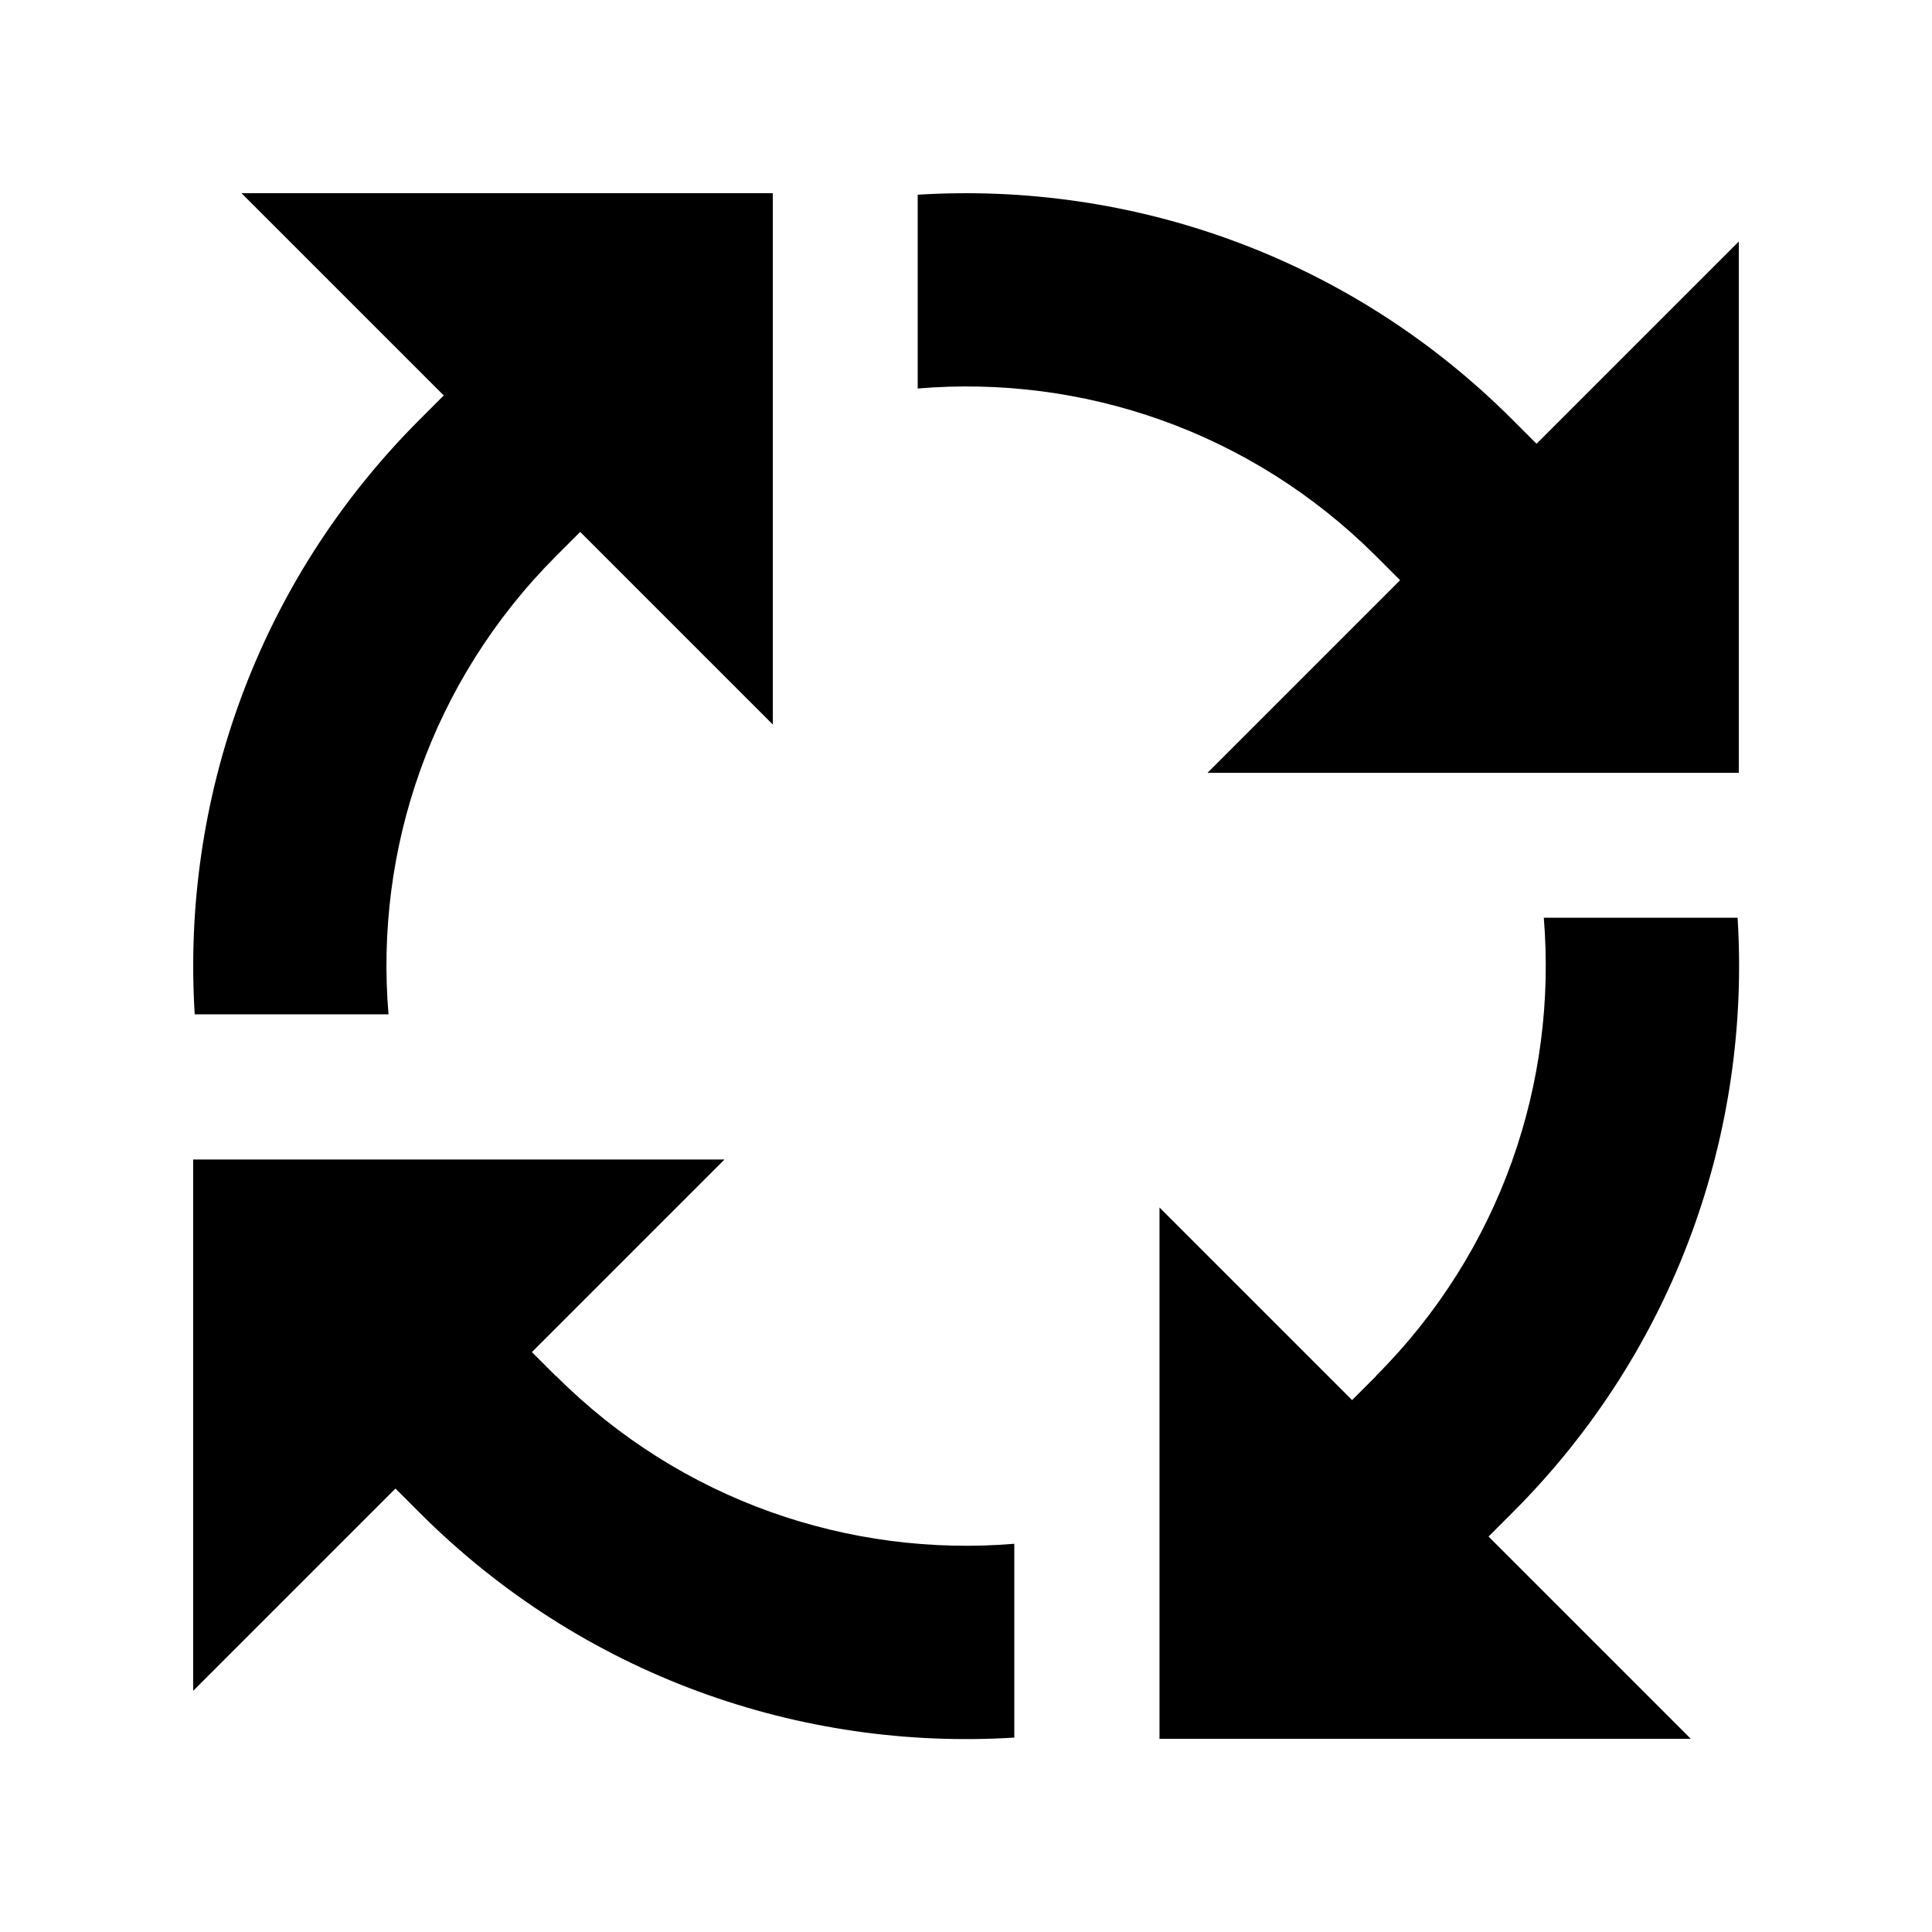 <svg xmlns="http://www.w3.org/2000/svg" viewBox="0 0 640 640"><!--! Font Awesome Pro 7.1.0 by @fontawesome - https://fontawesome.com License - https://fontawesome.com/license (Commercial License) Copyright 2025 Fonticons, Inc. --><path fill="currentColor" d="M256 64L256 240L192.2 176.2L184.2 184.2C142.7 225.8 124.1 281.6 128.7 336L64.5 336C60.1 265.3 84.9 193.1 139 139L147 131L80 64L256 64zM455.8 455.8C497.3 414.3 515.9 358.4 511.4 304L575.6 304C580 374.7 555.2 446.9 501.1 501L493.1 509L560.1 576L384.1 576L384.1 400L447.9 463.8L455.9 455.8zM576 256L400 256L463.8 192.2L455.8 184.2C414.2 142.7 358.4 124.1 304 128.7L304 64.5C374.7 60.1 446.9 84.9 501 139L509 147L576 80L576 256zM184.2 455.8C225.7 497.3 281.6 515.9 336 511.4L336 575.6C265.3 580 193.1 555.2 139 501.1L131 493.1L64 560.1L64 384.1L240 384.1L176.2 447.9L184.2 455.9z"/></svg>